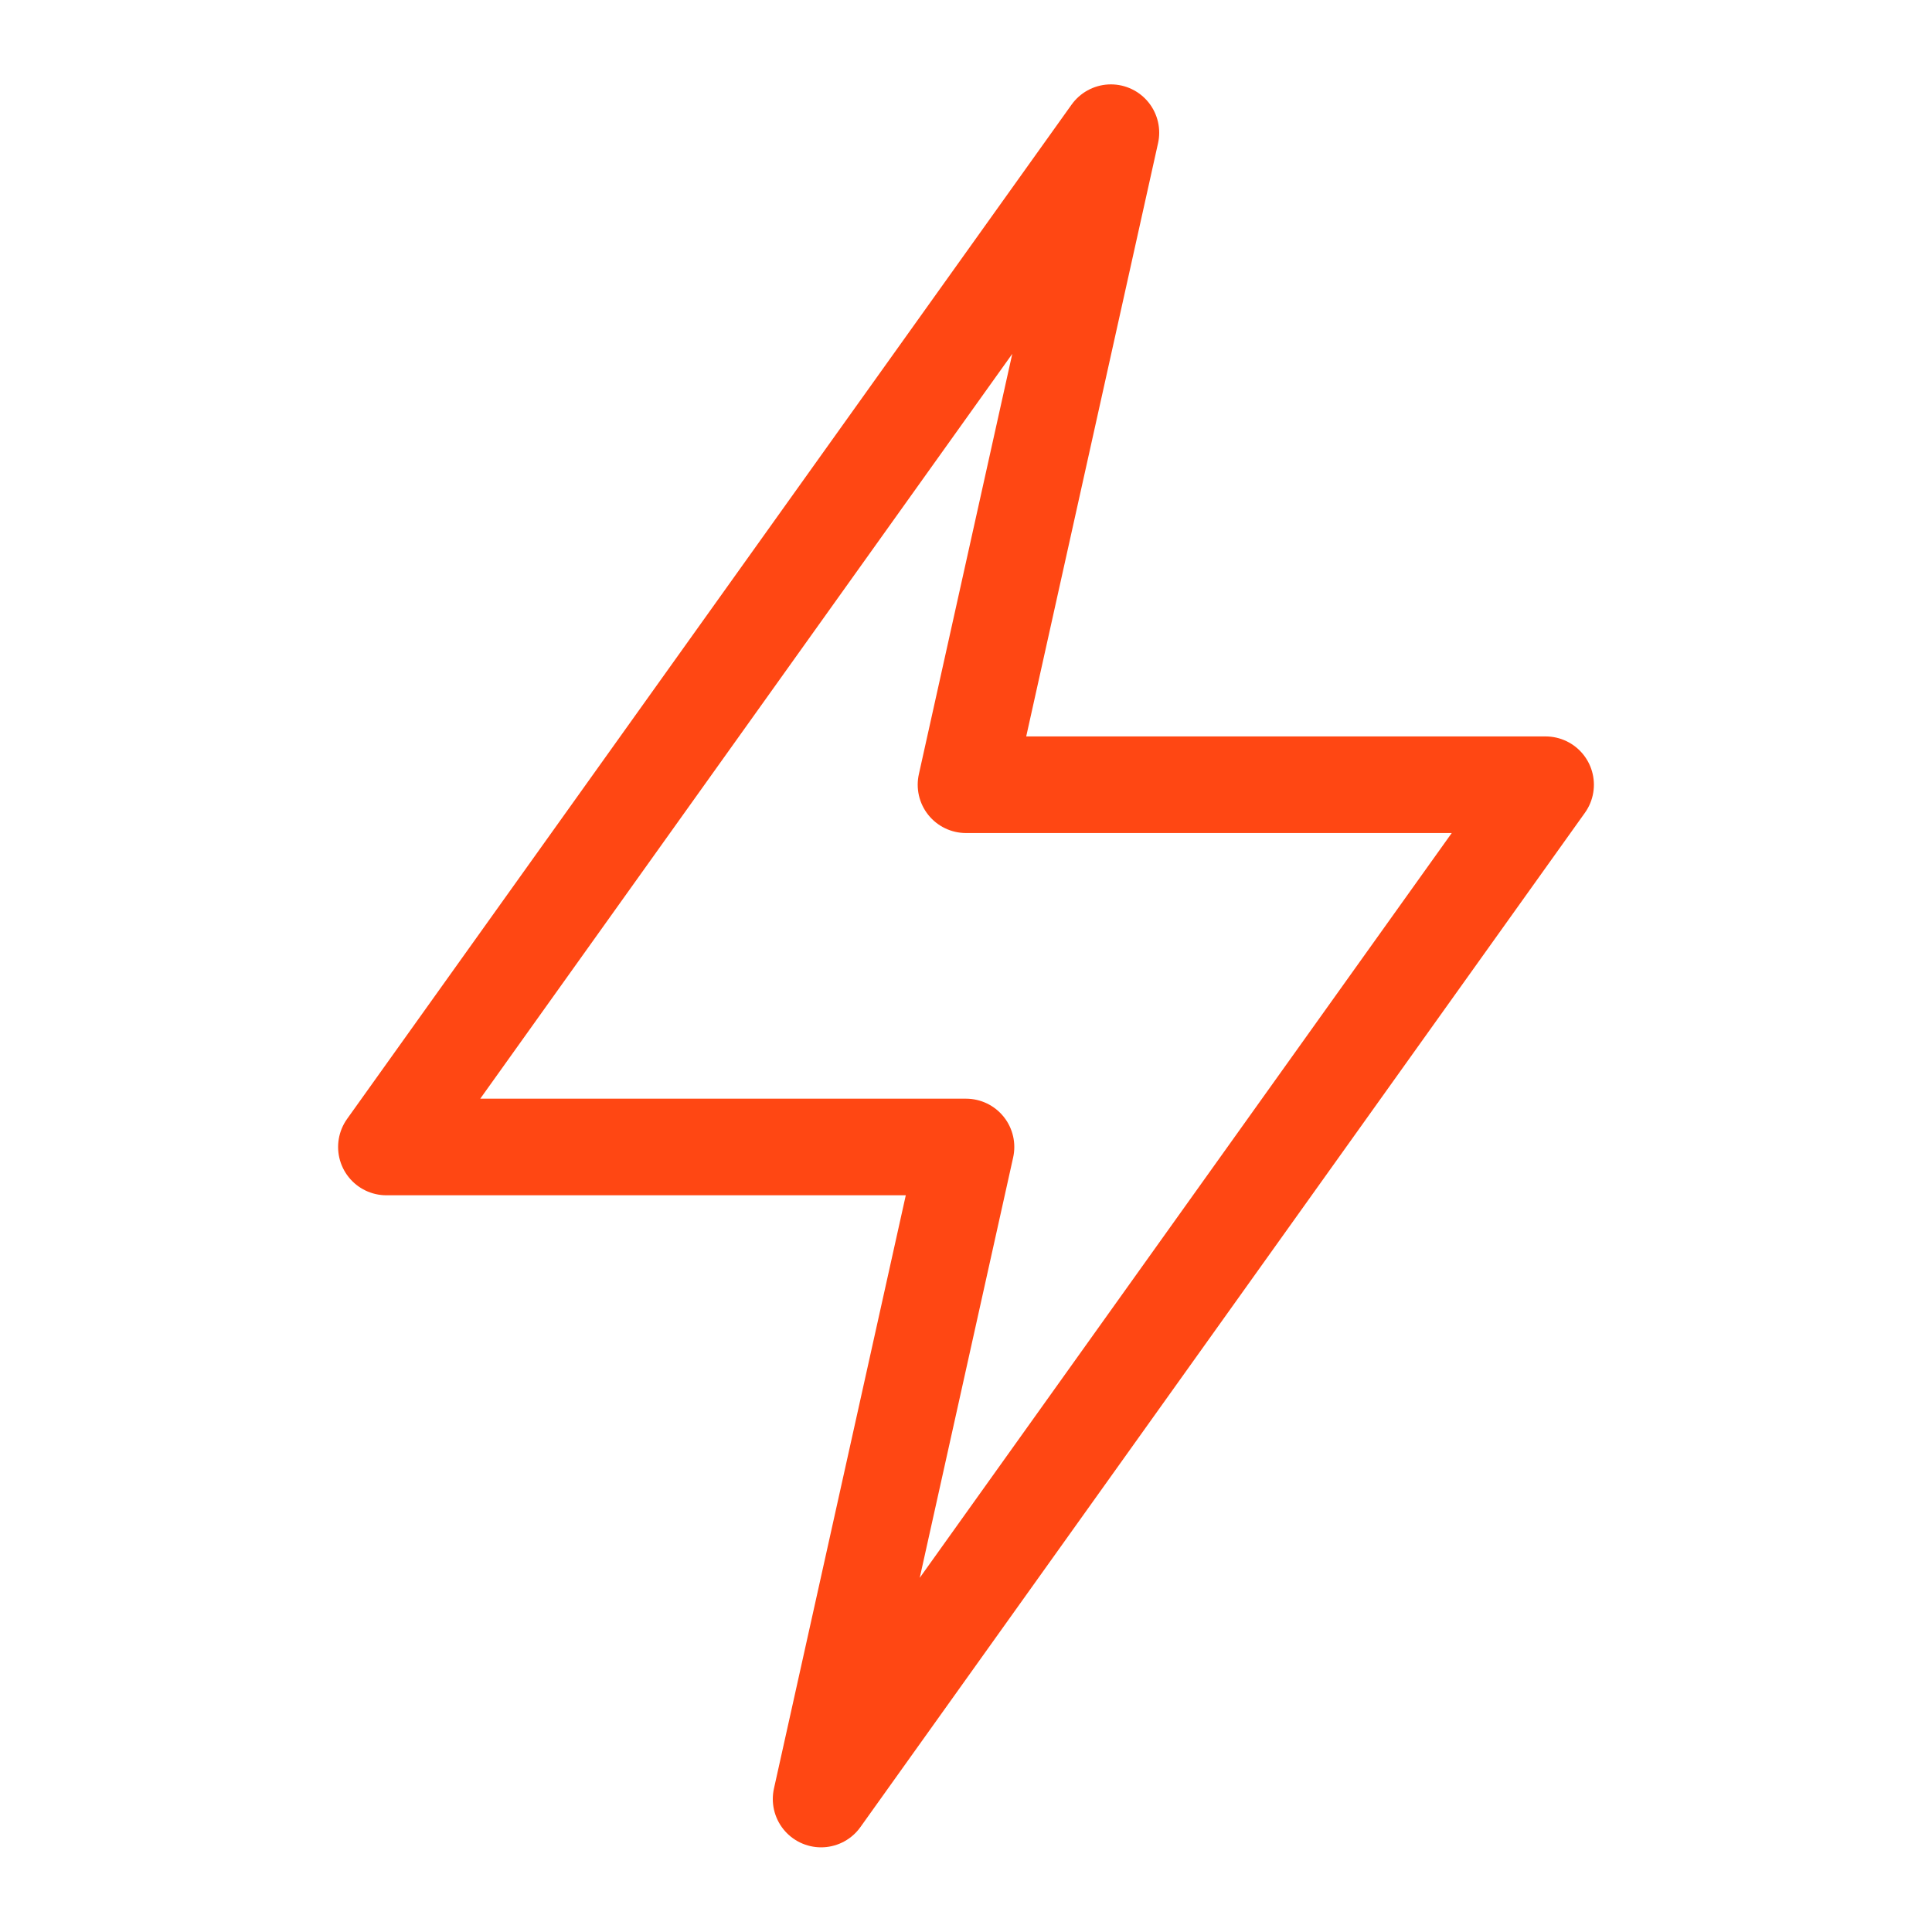 <svg width="40" height="40" xmlns="http://www.w3.org/2000/svg"><path d="M32 16.247l-15 21 3-13.5H8l15-21-3 13.5z" stroke="#FF4713" stroke-width="2" fill="none" stroke-linecap="round" stroke-linejoin="round"/></svg>